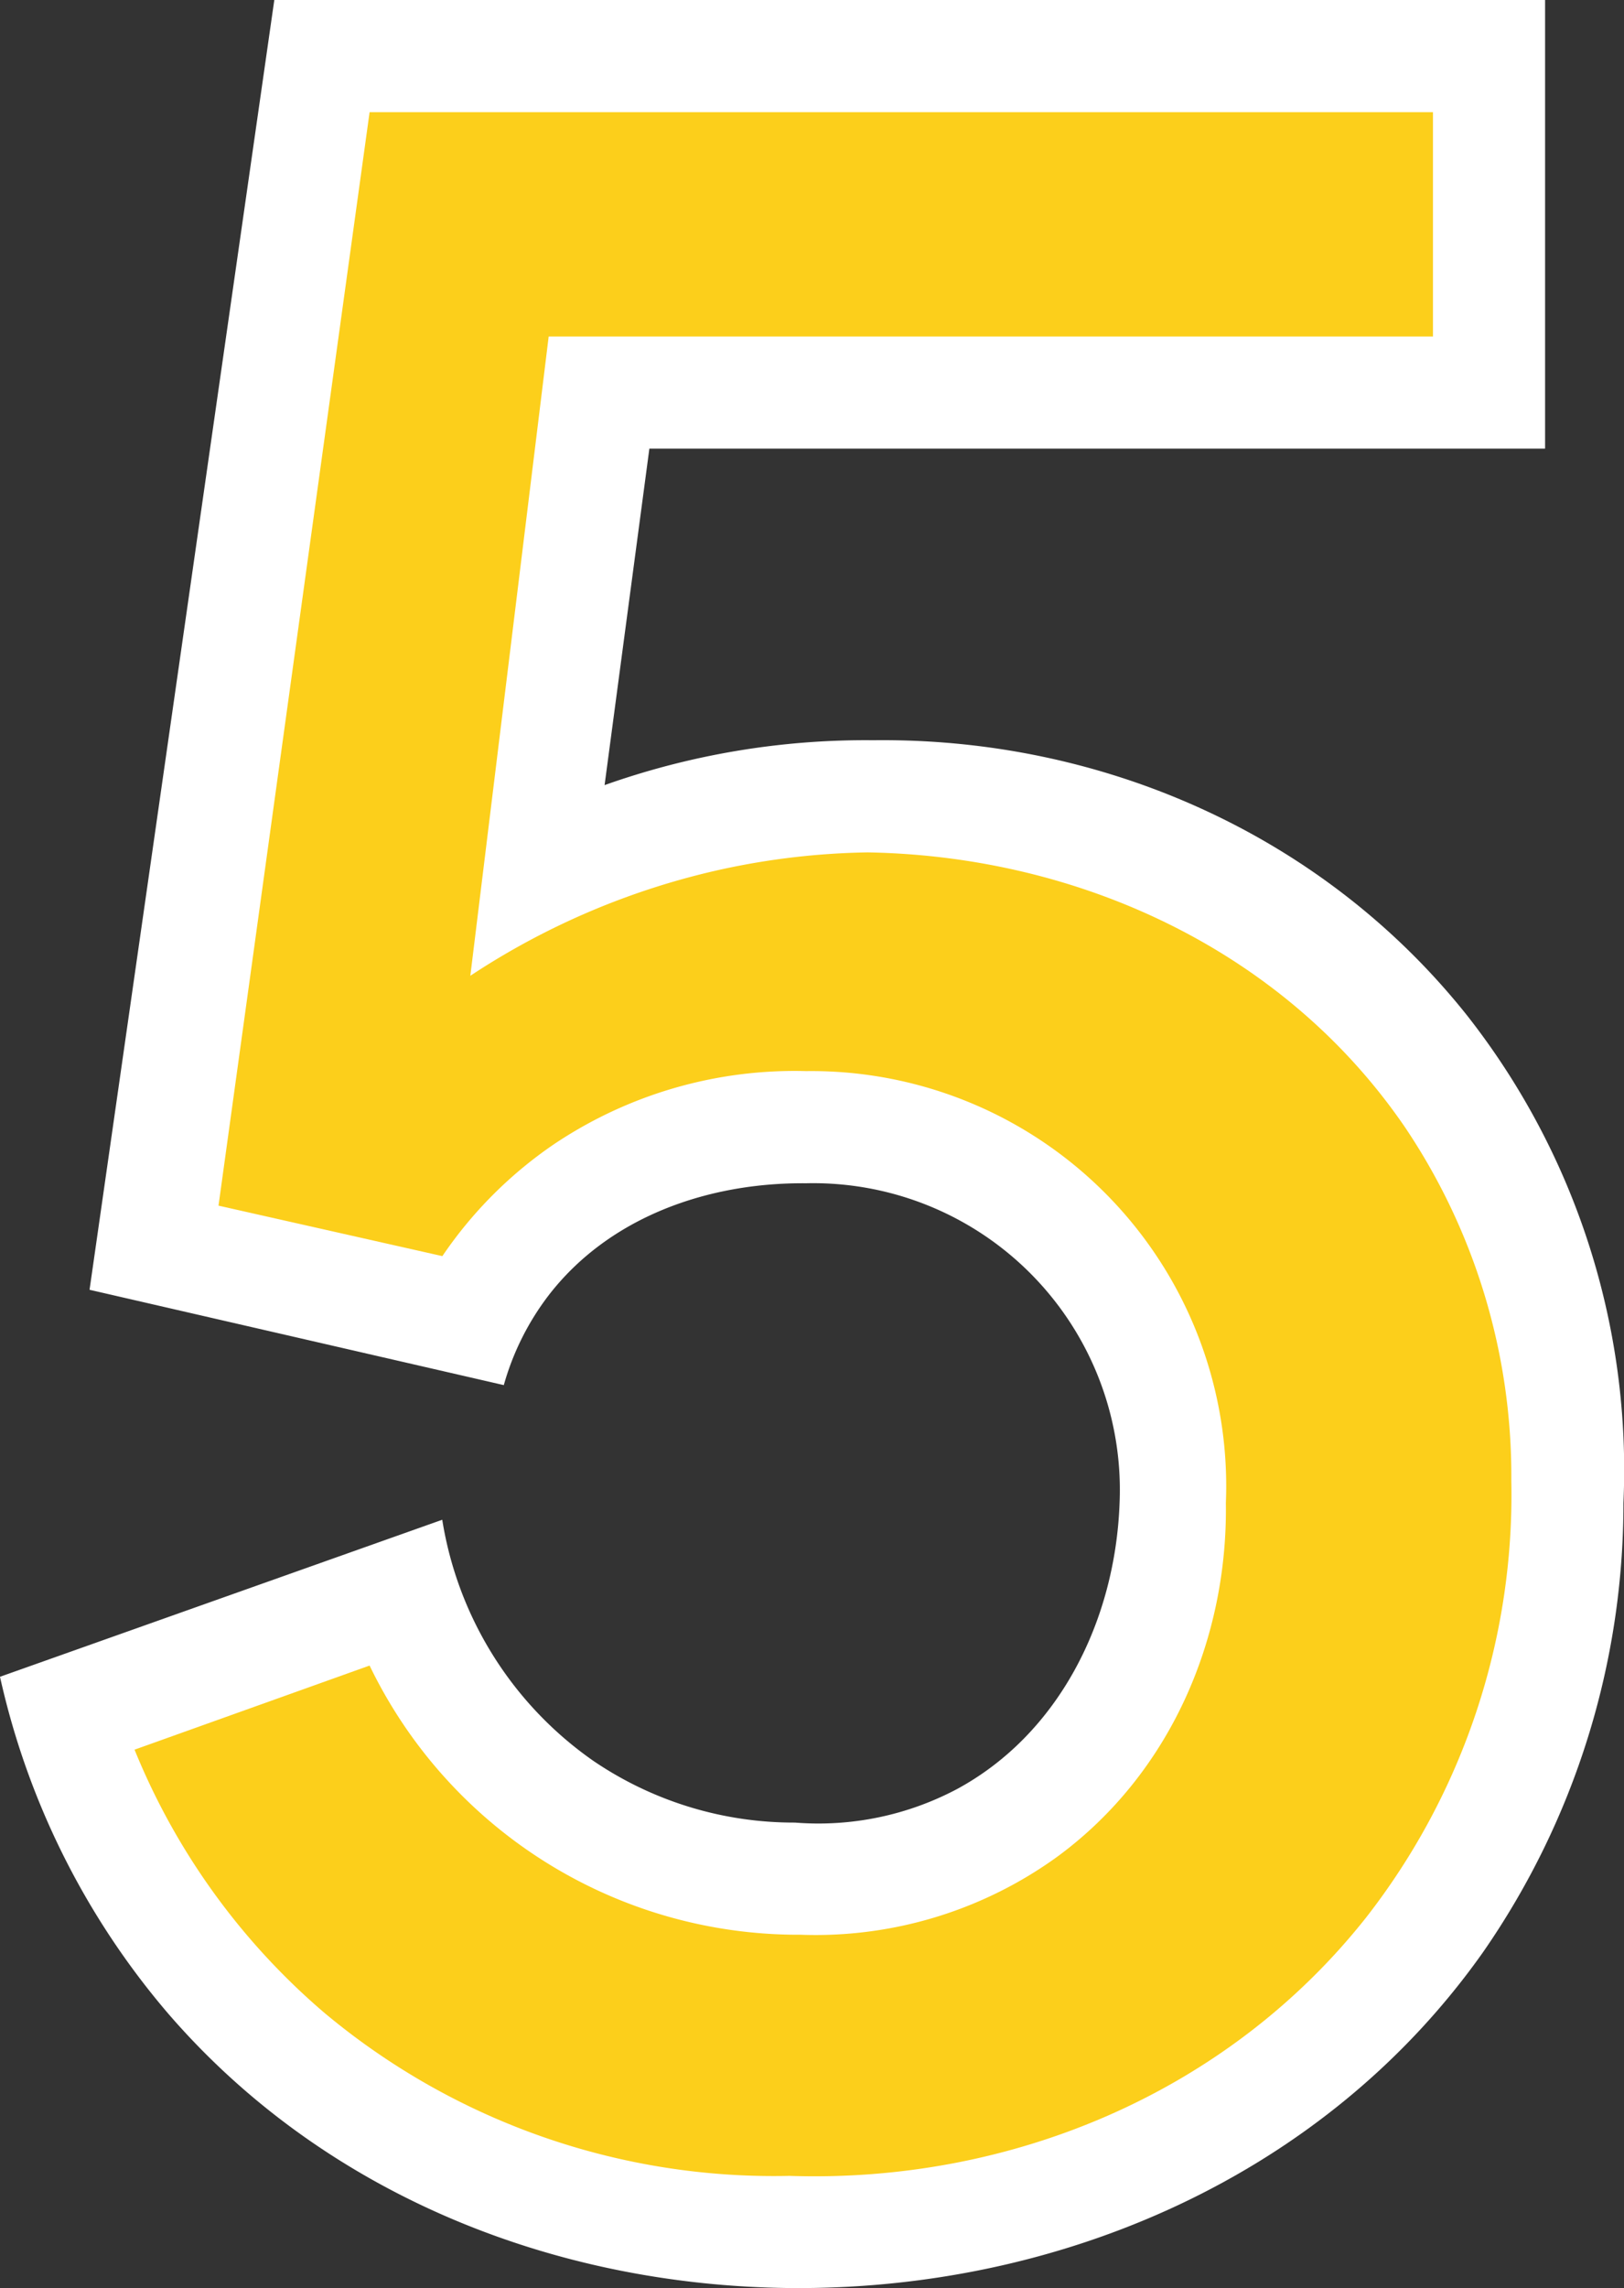 <svg xmlns="http://www.w3.org/2000/svg" width="142" height="200" viewBox="0 0 142 200">
  <rect x="0" y="0" width="142" height="200" fill="#333333" stroke="none"/>
  <g id="icon_5" transform="translate(-363 -329)">
    <path id="_1" data-name="1" d="M498.1,329v39.215H419.78l-3.916,29.411a68.177,68.177,0,0,1,23.5-3.922c20-.245,39.326,8.251,51.885,24.019A64.274,64.274,0,0,1,504.95,460.37a68.722,68.722,0,0,1-12.237,39.215c-13.772,19.55-36.964,29.641-60.7,29.411-20.685-.223-40.739-8.261-54.333-24.019A67.949,67.949,0,0,1,363,475.566l38.669-13.725a31.8,31.8,0,0,0,13.216,21.078,31.179,31.179,0,0,0,17.621,5.392A25.874,25.874,0,0,0,446.7,485.37c8.854-4.805,13.817-14.636,14.195-25a26.812,26.812,0,0,0-27.411-27.941c-8.684-.079-17.281,3.007-22.516,9.8a23.234,23.234,0,0,0-3.916,7.843l-36.222-8.333L386.985,329Z" fill="#fff"/>
    <path id="_2" data-name="2" d="M500.531,349v19.607H423.212l-6.851,55.881a65.353,65.353,0,0,1,22.021-9.314,64.45,64.45,0,0,1,12.723-1.471c18.428.316,36.375,8.515,46.978,24.019a54.558,54.558,0,0,1,9.3,30.882,60.065,60.065,0,0,1-12.723,38.235c-12.149,15.333-31.1,23.194-50.4,22.549a61.23,61.23,0,0,1-40.617-14.215A59.9,59.9,0,0,1,387,492.134l20.553-7.353a41.615,41.615,0,0,0,37.68,23.529,36.05,36.05,0,0,0,22.51-6.863c9.782-7.216,14.854-18.934,14.681-30.882a36.277,36.277,0,0,0-36.7-37.744,37.749,37.749,0,0,0-22.021,6.372,36.868,36.868,0,0,0-9.787,9.8l-19.574-4.412L407.553,349Z" transform="translate(-12.236 -10.196)" fill="#fccf1b"/>
  </g>
</svg>
